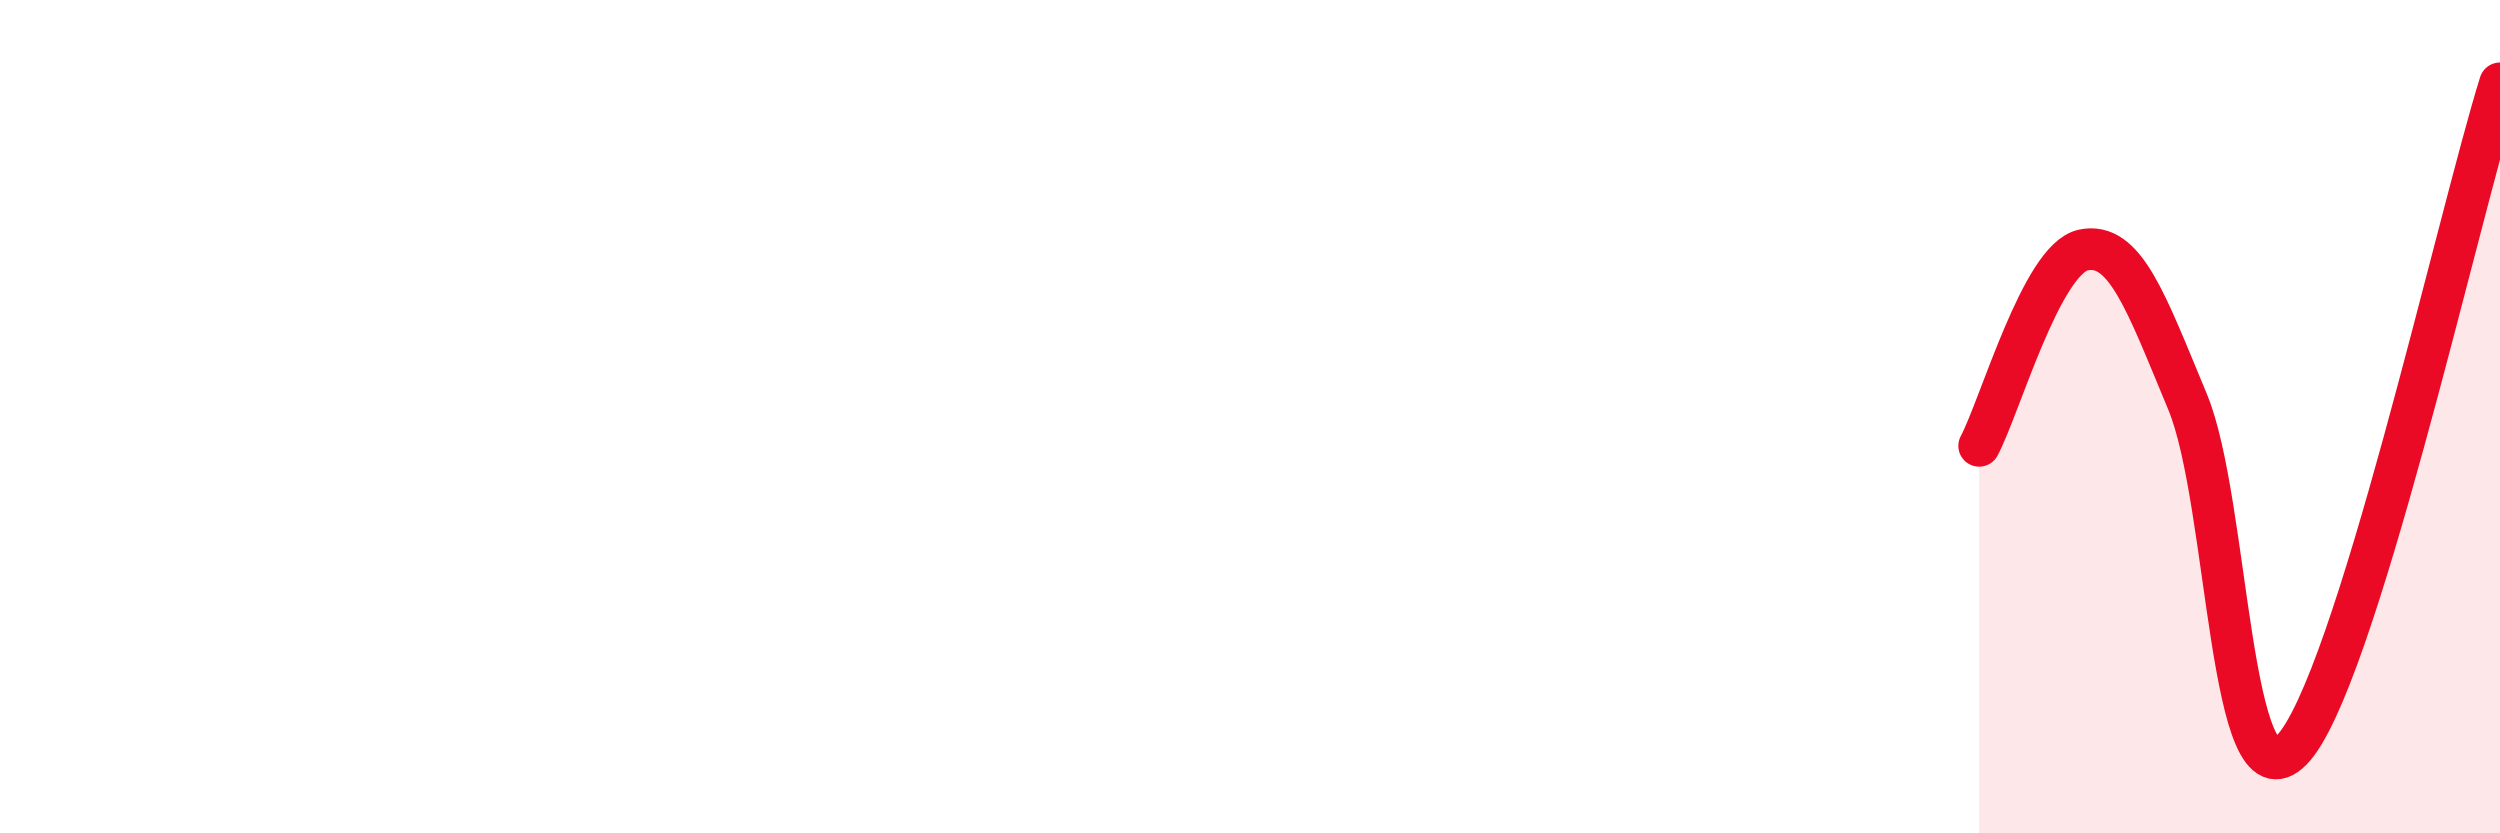 
    <svg width="60" height="20" viewBox="0 0 60 20" xmlns="http://www.w3.org/2000/svg">
      <path
        d="M 47.5,10.7 C 48,9.76 49,6.21 50,6 C 51,5.79 51.5,7.24 52.5,9.64 C 53.5,12.04 53.5,19.53 55,18 C 56.5,16.47 59,5.2 60,2L60 20L47.5 20Z"
        fill="#EB0A25"
        opacity="0.1"
        stroke-linecap="round"
        stroke-linejoin="round"
      />
      <path
        d="M 47.5,10.7 C 48,9.76 49,6.21 50,6 C 51,5.79 51.5,7.24 52.5,9.64 C 53.5,12.04 53.5,19.53 55,18 C 56.5,16.47 59,5.2 60,2"
        stroke="#EB0A25"
        stroke-width="1"
        fill="none"
        stroke-linecap="round"
        stroke-linejoin="round"
      />
    </svg>
  